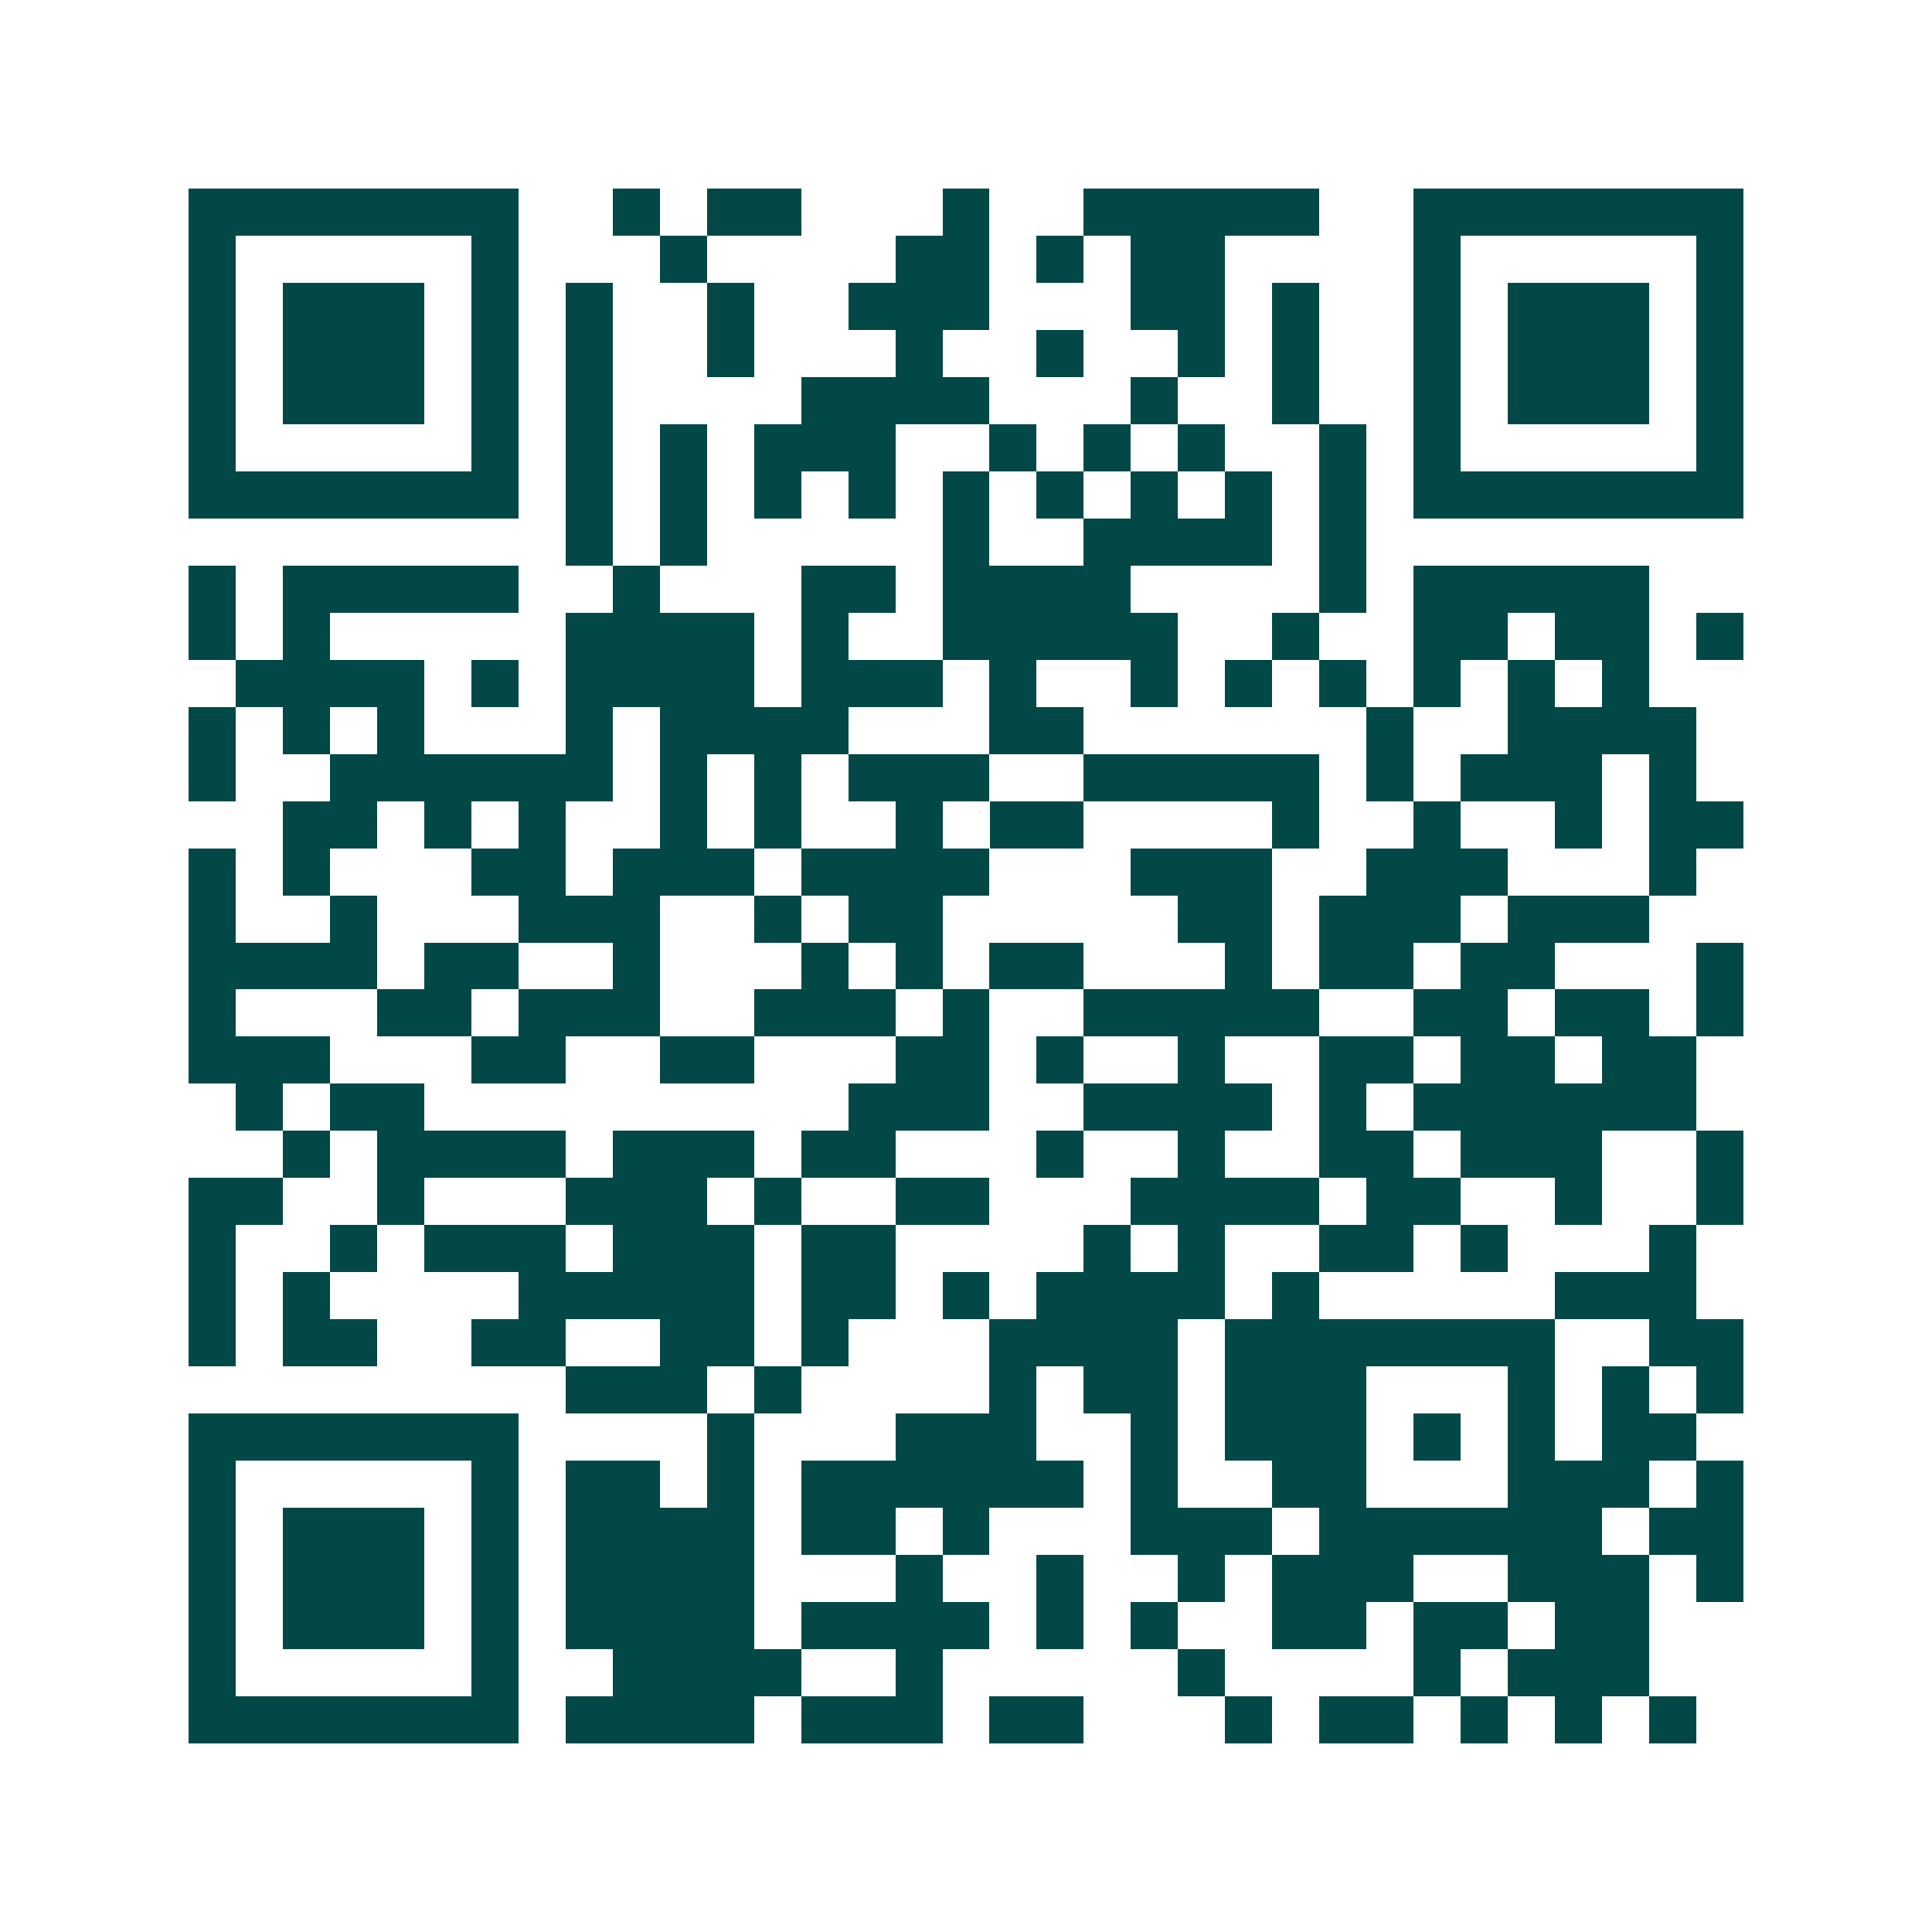 <svg xmlns="http://www.w3.org/2000/svg" width="200" height="200" viewBox="0 0 41 41" shape-rendering="crispEdges"><path fill="#ffffff" d="M0 0h41v41H0z"/><path stroke="#014847" d="M4 4.5h7m2 0h1m1 0h2m3 0h1m2 0h5m2 0h7M4 5.5h1m5 0h1m3 0h1m4 0h2m1 0h1m1 0h2m4 0h1m5 0h1M4 6.5h1m1 0h3m1 0h1m1 0h1m2 0h1m2 0h3m3 0h2m1 0h1m2 0h1m1 0h3m1 0h1M4 7.5h1m1 0h3m1 0h1m1 0h1m2 0h1m3 0h1m2 0h1m2 0h1m1 0h1m2 0h1m1 0h3m1 0h1M4 8.5h1m1 0h3m1 0h1m1 0h1m4 0h4m3 0h1m2 0h1m2 0h1m1 0h3m1 0h1M4 9.5h1m5 0h1m1 0h1m1 0h1m1 0h3m2 0h1m1 0h1m1 0h1m2 0h1m1 0h1m5 0h1M4 10.5h7m1 0h1m1 0h1m1 0h1m1 0h1m1 0h1m1 0h1m1 0h1m1 0h1m1 0h1m1 0h7M12 11.5h1m1 0h1m5 0h1m2 0h4m1 0h1M4 12.5h1m1 0h5m2 0h1m3 0h2m1 0h4m4 0h1m1 0h5M4 13.5h1m1 0h1m5 0h4m1 0h1m2 0h5m2 0h1m2 0h2m1 0h2m1 0h1M5 14.5h4m1 0h1m1 0h4m1 0h3m1 0h1m2 0h1m1 0h1m1 0h1m1 0h1m1 0h1m1 0h1M4 15.5h1m1 0h1m1 0h1m3 0h1m1 0h4m3 0h2m6 0h1m2 0h4M4 16.5h1m2 0h6m1 0h1m1 0h1m1 0h3m2 0h5m1 0h1m1 0h3m1 0h1M6 17.5h2m1 0h1m1 0h1m2 0h1m1 0h1m2 0h1m1 0h2m4 0h1m2 0h1m2 0h1m1 0h2M4 18.5h1m1 0h1m3 0h2m1 0h3m1 0h4m3 0h3m2 0h3m3 0h1M4 19.5h1m2 0h1m3 0h3m2 0h1m1 0h2m5 0h2m1 0h3m1 0h3M4 20.5h4m1 0h2m2 0h1m3 0h1m1 0h1m1 0h2m3 0h1m1 0h2m1 0h2m3 0h1M4 21.5h1m3 0h2m1 0h3m2 0h3m1 0h1m2 0h5m2 0h2m1 0h2m1 0h1M4 22.5h3m3 0h2m2 0h2m3 0h2m1 0h1m2 0h1m2 0h2m1 0h2m1 0h2M5 23.5h1m1 0h2m9 0h3m2 0h4m1 0h1m1 0h6M6 24.5h1m1 0h4m1 0h3m1 0h2m3 0h1m2 0h1m2 0h2m1 0h3m2 0h1M4 25.5h2m2 0h1m3 0h3m1 0h1m2 0h2m3 0h4m1 0h2m2 0h1m2 0h1M4 26.5h1m2 0h1m1 0h3m1 0h3m1 0h2m4 0h1m1 0h1m2 0h2m1 0h1m3 0h1M4 27.5h1m1 0h1m4 0h5m1 0h2m1 0h1m1 0h4m1 0h1m5 0h3M4 28.5h1m1 0h2m2 0h2m2 0h2m1 0h1m3 0h4m1 0h7m2 0h2M12 29.5h3m1 0h1m4 0h1m1 0h2m1 0h3m3 0h1m1 0h1m1 0h1M4 30.5h7m4 0h1m3 0h3m2 0h1m1 0h3m1 0h1m1 0h1m1 0h2M4 31.5h1m5 0h1m1 0h2m1 0h1m1 0h6m1 0h1m2 0h2m3 0h3m1 0h1M4 32.5h1m1 0h3m1 0h1m1 0h4m1 0h2m1 0h1m3 0h3m1 0h6m1 0h2M4 33.5h1m1 0h3m1 0h1m1 0h4m3 0h1m2 0h1m2 0h1m1 0h3m2 0h3m1 0h1M4 34.5h1m1 0h3m1 0h1m1 0h4m1 0h4m1 0h1m1 0h1m2 0h2m1 0h2m1 0h2M4 35.5h1m5 0h1m2 0h4m2 0h1m5 0h1m4 0h1m1 0h3M4 36.5h7m1 0h4m1 0h3m1 0h2m3 0h1m1 0h2m1 0h1m1 0h1m1 0h1"/></svg>
